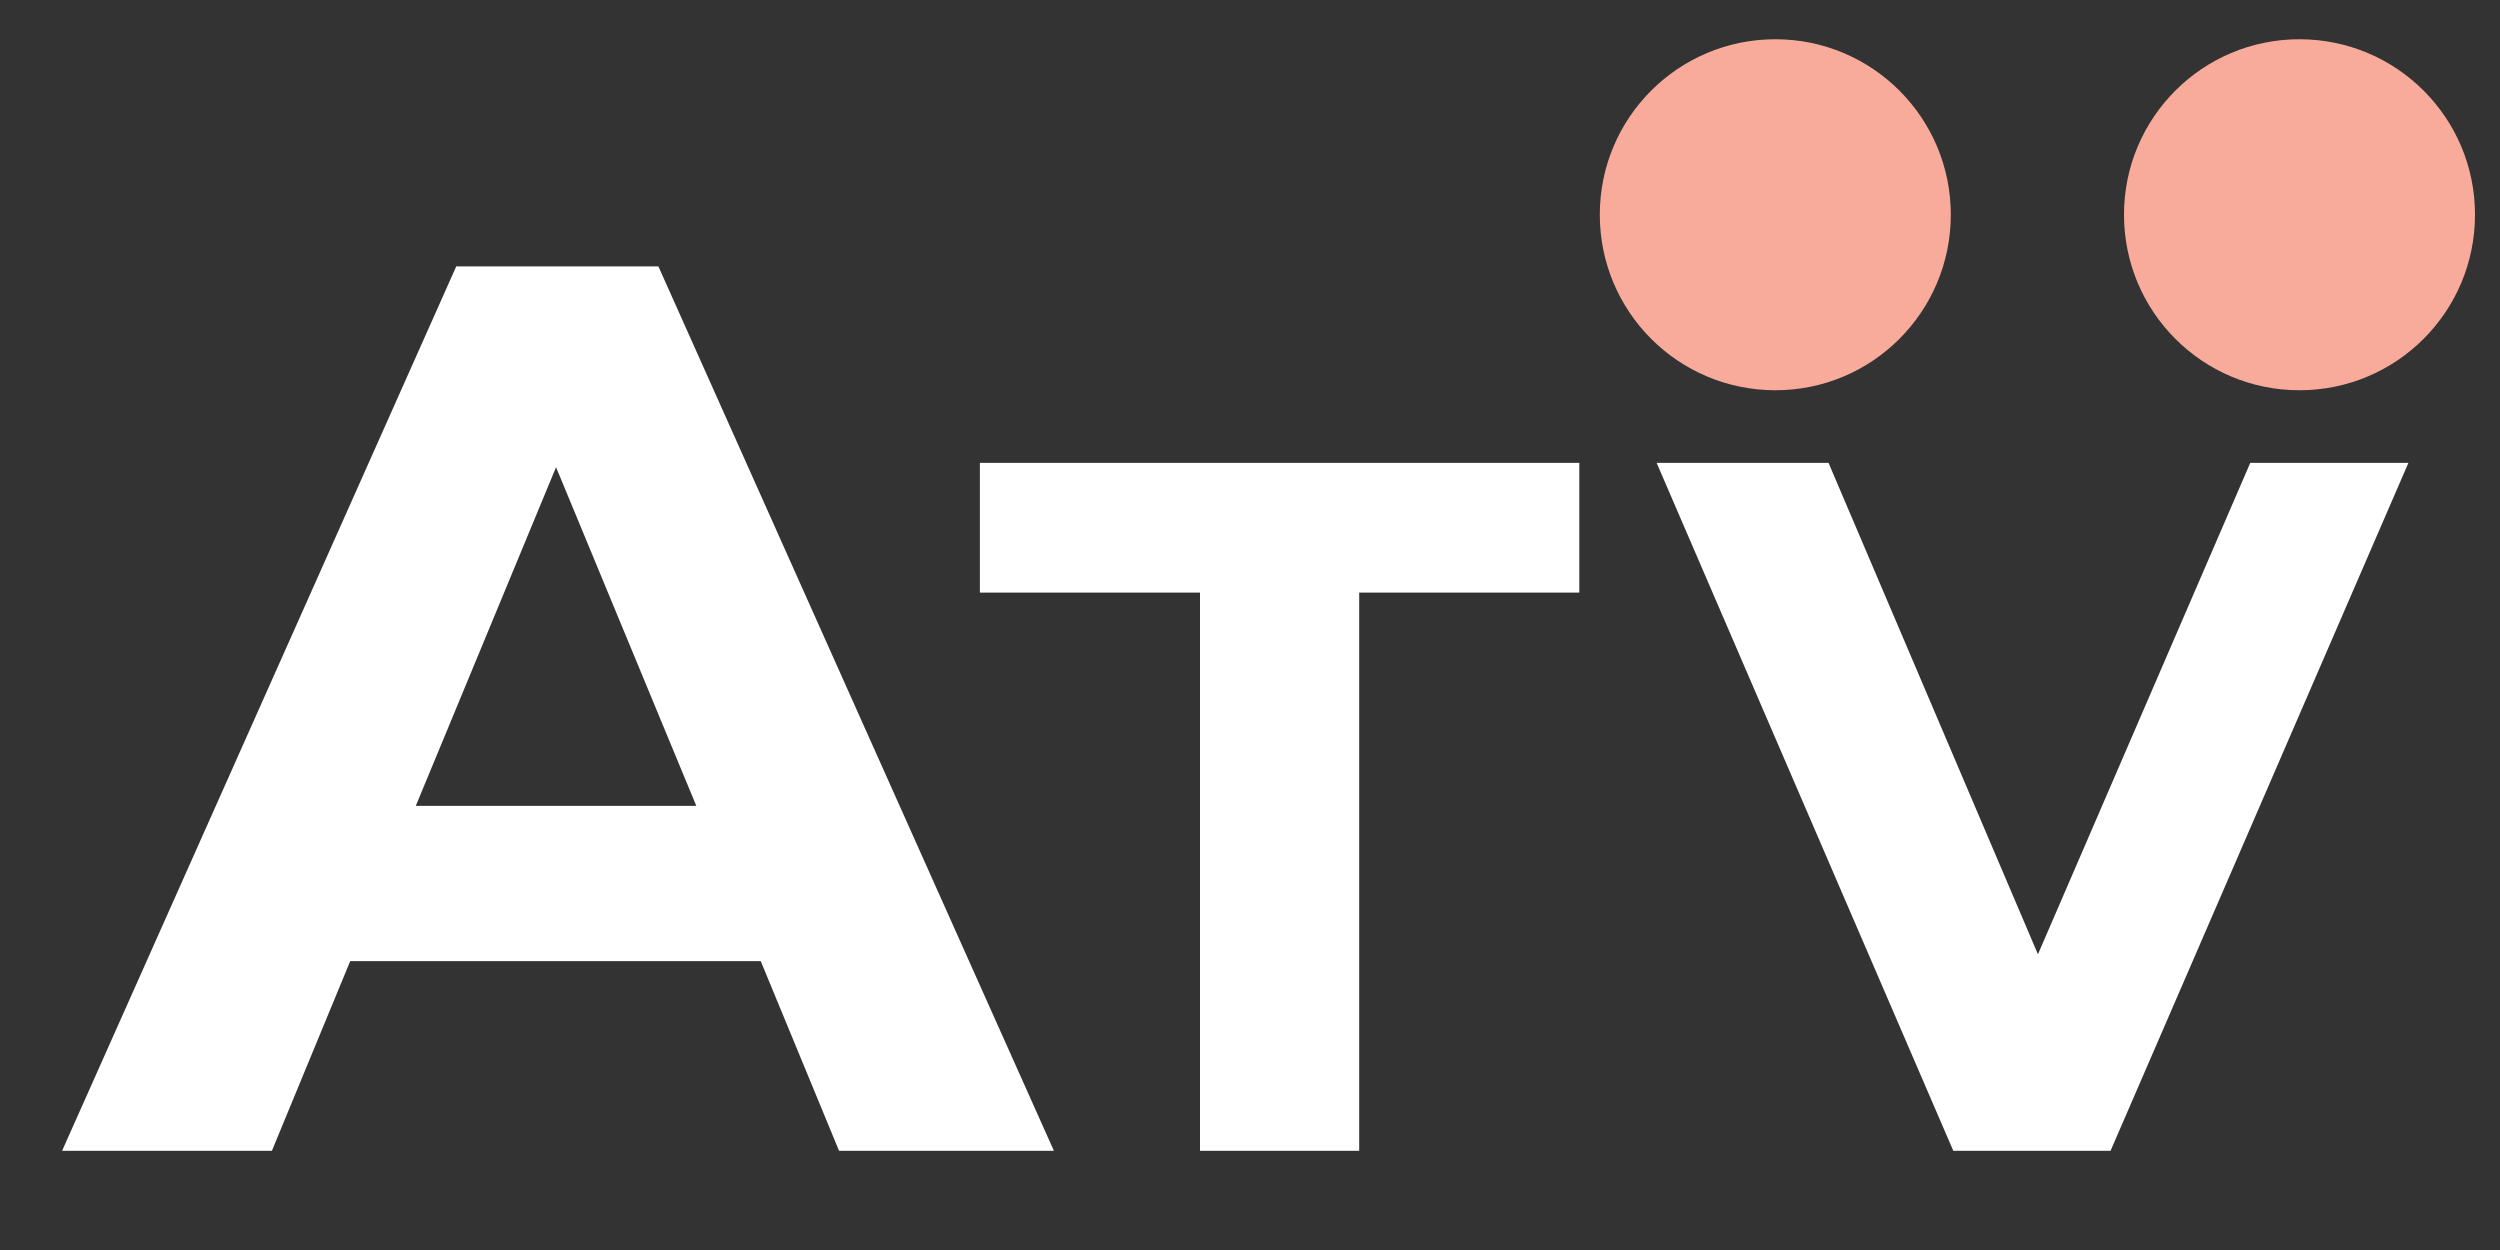 <?xml version="1.0" encoding="utf-8"?>
<!-- Generator: Adobe Illustrator 16.0.0, SVG Export Plug-In . SVG Version: 6.00 Build 0)  -->
<!DOCTYPE svg PUBLIC "-//W3C//DTD SVG 1.1//EN" "http://www.w3.org/Graphics/SVG/1.1/DTD/svg11.dtd">
<svg version="1.1" id="Layer_1" xmlns="http://www.w3.org/2000/svg" xmlns:xlink="http://www.w3.org/1999/xlink" x="0px" y="0px"
	 width="50px" height="25px" viewBox="0 0 50 25" enable-background="new 0 0 50 25" xml:space="preserve">
<rect x="0" y="0" width="50" height="25" fill="#333333" stroke="none"/>
<g id="surface1">
	<path fill="#F8AB9B" d="M39.016,4.293c0,1.941-1.57,3.512-3.508,3.512c-1.941,0-3.512-1.57-3.512-3.512
		c0-1.938,1.57-3.508,3.512-3.508C37.445,0.785,39.016,2.355,39.016,4.293z"/>
	<path fill="#F8AB9B" d="M49.5,4.293c0,1.941-1.57,3.512-3.512,3.512c-1.938,0-3.508-1.57-3.508-3.512
		c0-1.938,1.57-3.508,3.508-3.508C47.93,0.785,49.5,2.355,49.5,4.293z"/>
	<path fill="#FFFFFF" d="M15.215,19.223H7.004l-1.566,3.793H1.242L9.125,5.328h4.043l7.91,17.688h-4.297L15.215,19.223z
		 M13.926,16.117l-2.805-6.773l-2.805,6.773H13.926z"/>
	<path fill="#FFFFFF" d="M24,11.852h-4.402V9.258h11.988v2.594h-4.402v11.164H24V11.852z"/>
	<path fill="#FFFFFF" d="M48.168,9.258l-5.957,13.758h-3.145L33.133,9.258h3.438l4.188,9.828l4.246-9.828H48.168z"/>
</g>
</svg>
